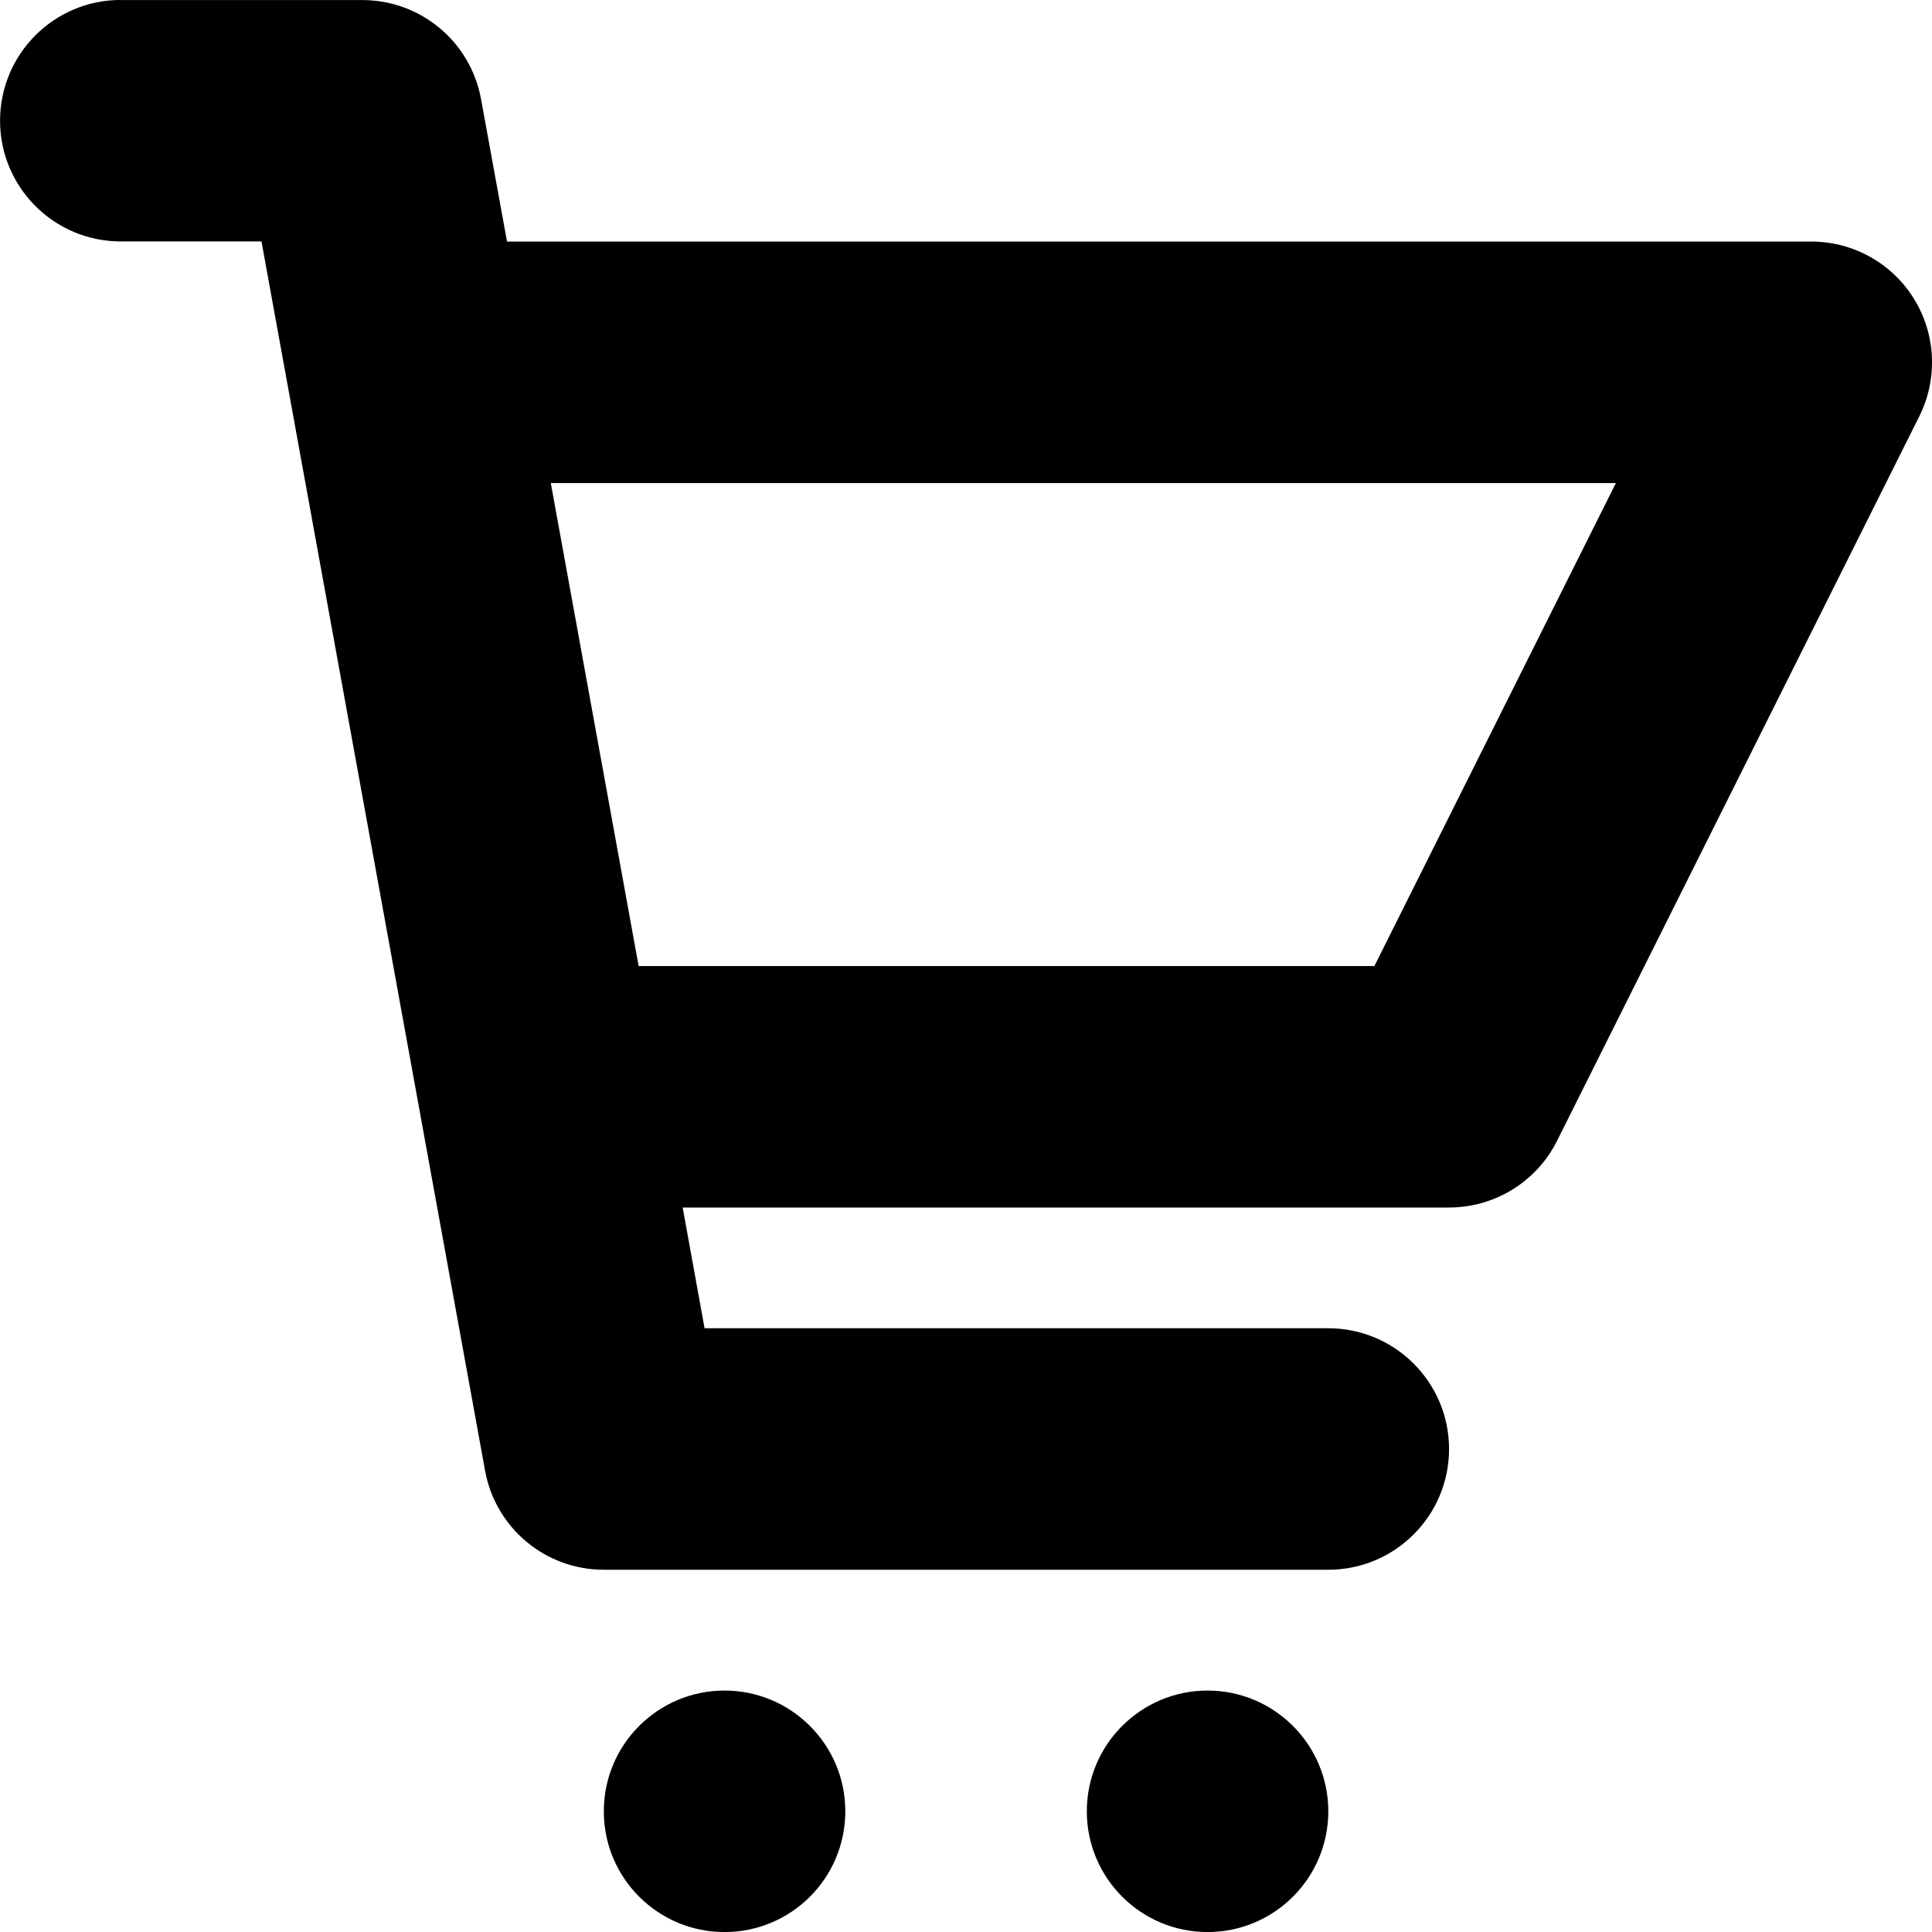<?xml version="1.0" encoding="UTF-8" standalone="no"?>
<svg
   xmlns:dc="http://purl.org/dc/elements/1.1/"
   xmlns:cc="http://creativecommons.org/ns#"
   xmlns:rdf="http://www.w3.org/1999/02/22-rdf-syntax-ns#"
   xmlns:svg="http://www.w3.org/2000/svg"
   xmlns="http://www.w3.org/2000/svg"
   xmlns:sodipodi="http://sodipodi.sourceforge.net/DTD/sodipodi-0.dtd"
   xmlns:inkscape="http://www.inkscape.org/namespaces/inkscape"
   height="32px"
   id="Layer_1"
   style="enable-background:new 0 0 32 32;"
   version="1.1"
   viewBox="0 0 32 32"
   width="32px"
   xml:space="preserve"
   sodipodi:docname="cart_icon.svg"
   inkscape:version="0.92.3 (2405546, 2018-03-11)"><defs
     id="defs13" /><sodipodi:namedview
     pagecolor="#ffffff"
     bordercolor="#666666"
     borderopacity="1"
     objecttolerance="10"
     gridtolerance="10"
     guidetolerance="10"
     inkscape:pageopacity="0"
     inkscape:pageshadow="2"
     inkscape:window-width="1260"
     inkscape:window-height="763"
     id="namedview11"
     showgrid="false"
     inkscape:zoom="7.375"
     inkscape:cx="-0.88135593"
     inkscape:cy="16"
     inkscape:window-x="0"
     inkscape:window-y="0"
     inkscape:window-maximized="0"
     inkscape:current-layer="g8" /><g
     transform="translate(0,288)"
     id="g8"
     inkscape:groupmode="layer"><path
       d="m 2.001,-287.999 h 4 c 0.967,0 1.795,0.691 1.967,1.643 l 0.43,2.357 H 30.001 c 0.693,0 1.337,0.359 1.701,0.949 0.364,0.59 0.397,1.324 0.088,1.945 l -6,12 c -0.339,0.678 -1.031,1.105 -1.789,1.105 h -12.694 l 0.363,2 h 10.331 c 1.104,0 2,0.896 2,2 0,1.105 -0.896,2 -2,2 h -12 c -0.967,0 -1.795,-0.691 -1.967,-1.643 l -3.703,-20.358 h -2.33 c -1.104,0 -2,-0.895 -2,-2 0,-1.105 0.896,-2 2,-2 z m 20.763,16 4,-8 H 9.123 l 1.455,8 z"
       id="path2"
       inkscape:connector-curvature="0" /><path
       d="m 20.001,-259.999 c 1.104,0 2,0.896 2,2 0,1.105 -0.896,2 -2,2 -1.104,0 -2,-0.895 -2,-2 0,-1.105 0.896,-2 2,-2 z"
       id="path4"
       inkscape:connector-curvature="0" /><path
       d="m 12.001,-259.999 c 1.104,0 2,0.896 2,2 0,1.105 -0.896,2 -2,2 -1.105,0 -2,-0.895 -2,-2 0,-1.105 0.895,-2 2,-2 z"
       id="path6"
       inkscape:connector-curvature="0" /></g></svg>